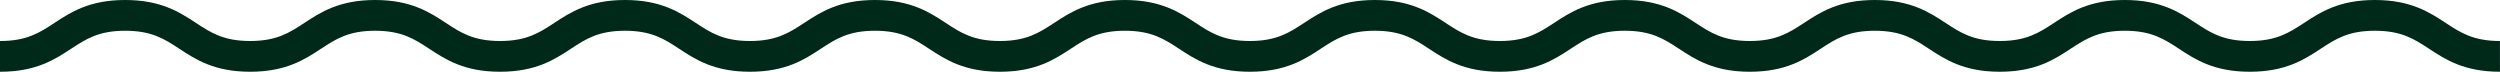<?xml version="1.0" encoding="UTF-8"?>
<svg id="Camada_2" data-name="Camada 2" xmlns="http://www.w3.org/2000/svg" viewBox="0 0 1068.4 30.66">
  <defs>
    <style>
      .cls-1 {
        fill: #00291a;
        stroke-width: 0px;
      }
    </style>
  </defs>
  <g id="Camada_1-2" data-name="Camada 1">
    <path class="cls-1" d="m30.42,20.82c6.28-4.12,11.71-7.68,23.09-7.68s16.82,3.56,23.1,7.68c7.03,4.61,15,9.84,30.31,9.84s23.27-5.23,30.3-9.84c6.28-4.12,11.71-7.68,23.09-7.68s16.81,3.56,23.09,7.68c7.03,4.61,14.99,9.84,30.31,9.84s23.27-5.23,30.3-9.84c6.28-4.12,11.71-7.68,23.09-7.68s16.82,3.56,23.1,7.68c7.03,4.61,14.99,9.84,30.31,9.84s23.28-5.22,30.31-9.84c6.28-4.12,11.71-7.68,23.1-7.68s16.81,3.56,23.1,7.68c7.03,4.61,14.99,9.84,30.3,9.84s23.28-5.23,30.31-9.84c6.28-4.12,11.71-7.68,23.1-7.68s16.82,3.56,23.1,7.68c7.03,4.61,15,9.84,30.31,9.84s23.28-5.22,30.31-9.84c6.29-4.12,11.72-7.68,23.11-7.68s16.81,3.56,23.1,7.68c7.03,4.61,15,9.84,30.31,9.84s23.28-5.22,30.31-9.84c6.28-4.12,11.71-7.68,23.1-7.68s16.82,3.56,23.11,7.68c7.03,4.61,14.99,9.84,30.31,9.84s23.28-5.22,30.3-9.84c6.28-4.12,11.71-7.68,23.1-7.68s16.82,3.56,23.1,7.68c7.03,4.61,15,9.84,30.31,9.84s23.29-5.22,30.32-9.84c6.29-4.12,11.72-7.68,23.12-7.68s16.82,3.56,23.11,7.68c7.03,4.61,14.99,9.84,30.31,9.84s23.29-5.22,30.33-9.84c6.29-4.12,11.72-7.68,23.13-7.68s16.83,3.56,23.12,7.68c7.03,4.61,15.01,9.84,30.33,9.84v-13.14c-11.4,0-16.84-3.56-23.13-7.68-7.03-4.61-15.01-9.84-30.33-9.84s-23.3,5.22-30.33,9.84c-6.29,4.12-11.72,7.68-23.12,7.68s-16.82-3.56-23.11-7.68c-7.03-4.61-14.99-9.84-30.31-9.84s-23.29,5.22-30.32,9.84c-6.29,4.12-11.72,7.68-23.12,7.68s-16.81-3.56-23.1-7.68c-7.03-4.61-15-9.84-30.31-9.84s-23.28,5.23-30.31,9.84c-6.28,4.12-11.71,7.68-23.09,7.68s-16.82-3.56-23.1-7.68c-7.03-4.61-15-9.84-30.32-9.84s-23.28,5.22-30.31,9.84c-6.28,4.12-11.71,7.68-23.1,7.68s-16.82-3.56-23.11-7.68c-7.03-4.61-14.99-9.84-30.3-9.84s-23.29,5.23-30.32,9.84c-6.28,4.12-11.71,7.68-23.1,7.68s-16.82-3.56-23.1-7.68c-7.03-4.61-15-9.84-30.31-9.84s-23.28,5.23-30.31,9.84c-6.28,4.12-11.71,7.68-23.1,7.68s-16.81-3.56-23.09-7.68c-7.03-4.61-14.99-9.84-30.31-9.84s-23.28,5.22-30.31,9.84c-6.29,4.12-11.72,7.68-23.11,7.68s-16.81-3.56-23.09-7.68c-7.03-4.61-14.99-9.84-30.31-9.84s-23.27,5.23-30.3,9.84c-6.28,4.12-11.71,7.68-23.09,7.68s-16.82-3.56-23.1-7.68c-7.03-4.61-14.99-9.84-30.31-9.84s-23.27,5.23-30.3,9.84c-6.28,4.12-11.71,7.68-23.09,7.68s-16.81-3.56-23.1-7.68c-7.03-4.61-15-9.84-30.31-9.84s-23.28,5.22-30.3,9.84C16.92,13.96,11.5,17.52.11,17.52c-.04,0-.07,0-.11,0v13.14s.07,0,.11,0c15.32,0,23.28-5.23,30.31-9.84Z"/>
  </g>
</svg>